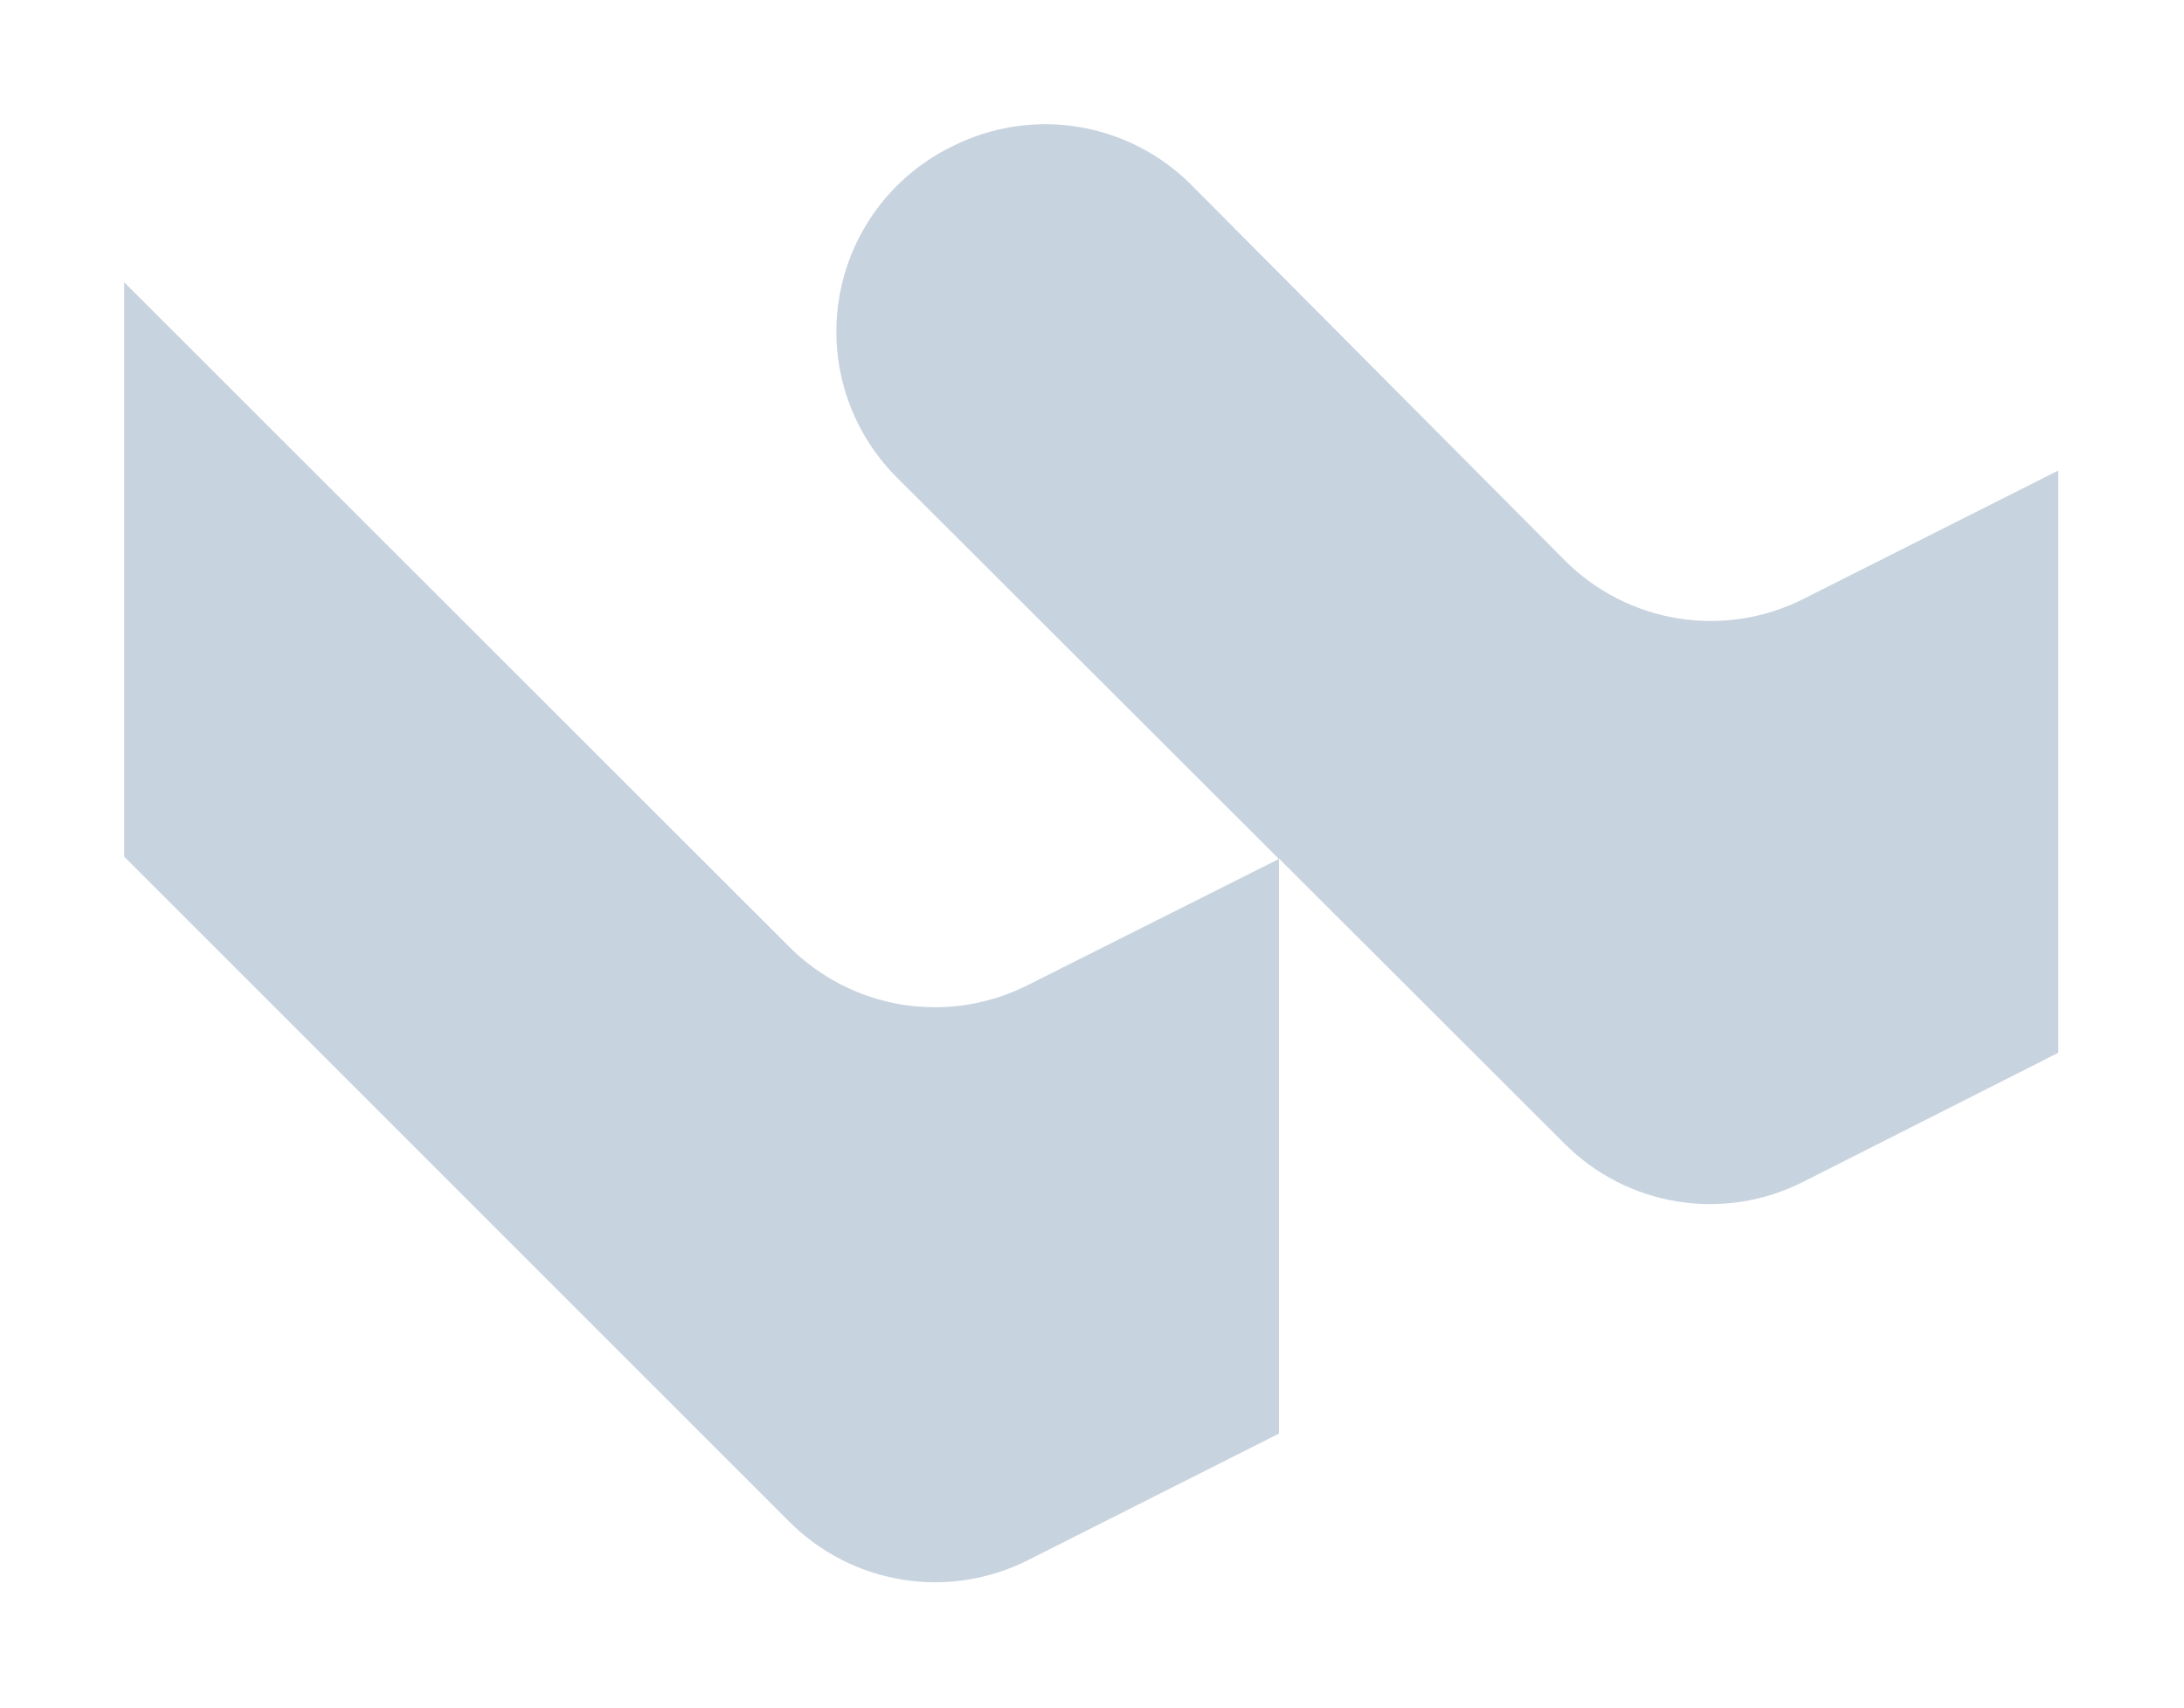<svg width="211" height="165" viewBox="0 0 211 165" fill="none" xmlns="http://www.w3.org/2000/svg">
<g filter="url(#filter0_d_10_709)">
<path d="M174.213 53.871C170.467 55.754 166.222 56.406 162.084 55.733C157.945 55.061 154.125 53.098 151.169 50.125L115.097 13.864C112.141 10.896 108.324 8.935 104.189 8.26C100.055 7.585 95.813 8.231 92.066 10.105L91.816 10.23C88.991 11.64 86.542 13.703 84.672 16.247C82.801 18.791 81.563 21.743 81.058 24.86C80.554 27.977 80.799 31.169 81.772 34.173C82.745 37.177 84.419 39.906 86.655 42.135L123.504 78.923V79.007L99.308 91.159C95.57 93.052 91.328 93.717 87.19 93.057C83.051 92.396 79.227 90.445 76.264 87.482L12 23.269V78.757L76.278 143.026C79.237 145.985 83.054 147.936 87.187 148.601C91.319 149.266 95.556 148.611 99.294 146.729L123.56 134.494V78.937L151.169 106.501C154.126 109.459 157.942 111.408 162.073 112.071C166.203 112.733 170.437 112.075 174.172 110.191L198.853 97.706V41.455L174.213 53.871Z" fill="#C8D3E0"/>
</g>
<defs>
<filter id="filter0_d_10_709" x="0" y="0" width="210.853" height="164.854" filterUnits="userSpaceOnUse" color-interpolation-filters="sRGB">
<feFlood flood-opacity="0" result="BackgroundImageFix"/>
<feColorMatrix in="SourceAlpha" type="matrix" values="0 0 0 0 0 0 0 0 0 0 0 0 0 0 0 0 0 0 127 0" result="hardAlpha"/>
<feOffset dy="4"/>
<feGaussianBlur stdDeviation="6"/>
<feComposite in2="hardAlpha" operator="out"/>
<feColorMatrix type="matrix" values="0 0 0 0 0 0 0 0 0 0 0 0 0 0 0 0 0 0 0.25 0"/>
<feBlend mode="normal" in2="BackgroundImageFix" result="effect1_dropShadow_10_709"/>
<feBlend mode="normal" in="SourceGraphic" in2="effect1_dropShadow_10_709" result="shape"/>
</filter>
</defs>
</svg>
